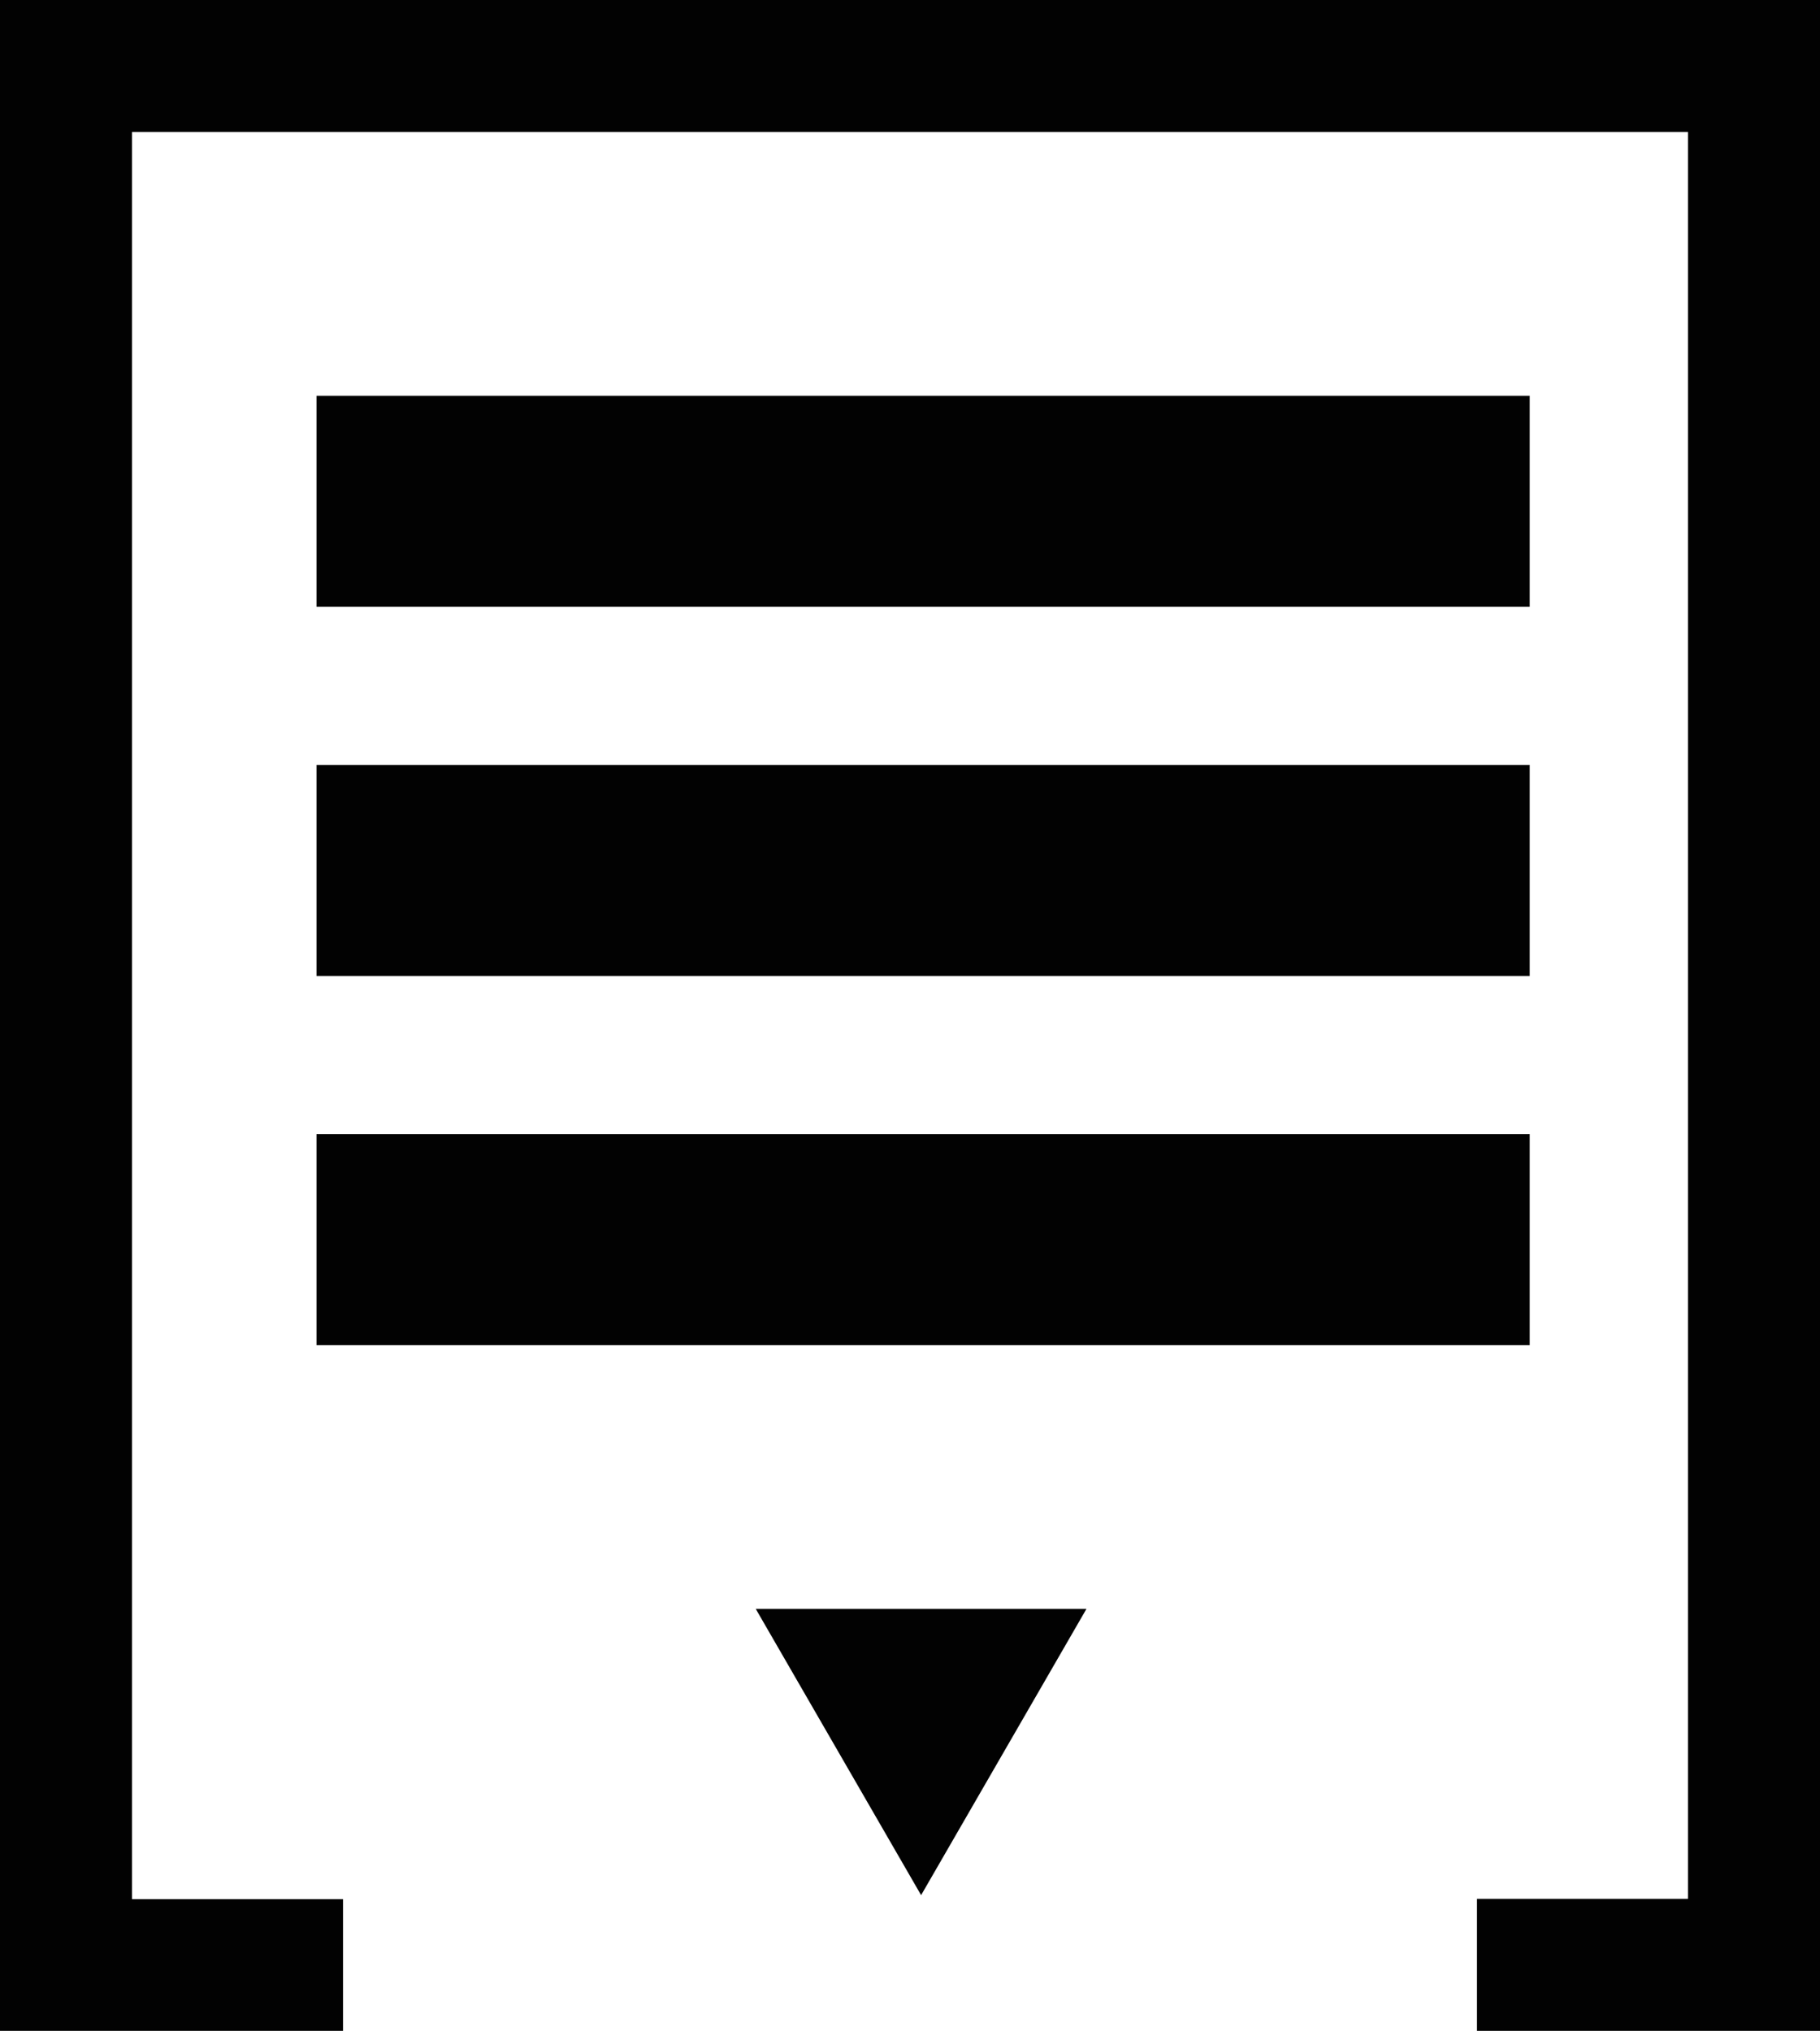 <?xml version="1.0" encoding="UTF-8"?><svg id="Layer_2" xmlns="http://www.w3.org/2000/svg" viewBox="0 0 59 65.84"><defs><style>.cls-1{fill:#020202;}</style></defs><g id="Header_Design"><g id="Menu_Logo"><path class="cls-1" d="M24.5,52.16l5.36,9.28,5.36-9.28h-10.72Zm25.1-15.39H10.26v6.84H49.59v-6.84Zm0-11.97H10.26v6.84H49.59v-6.84Zm0-11.97H10.26v6.84H49.59v-6.84ZM59,0V65.84h-11.12v-4.28h6.84V4.28H4.28V61.57h6.84v4.28H0V0H59Z"/></g></g></svg>